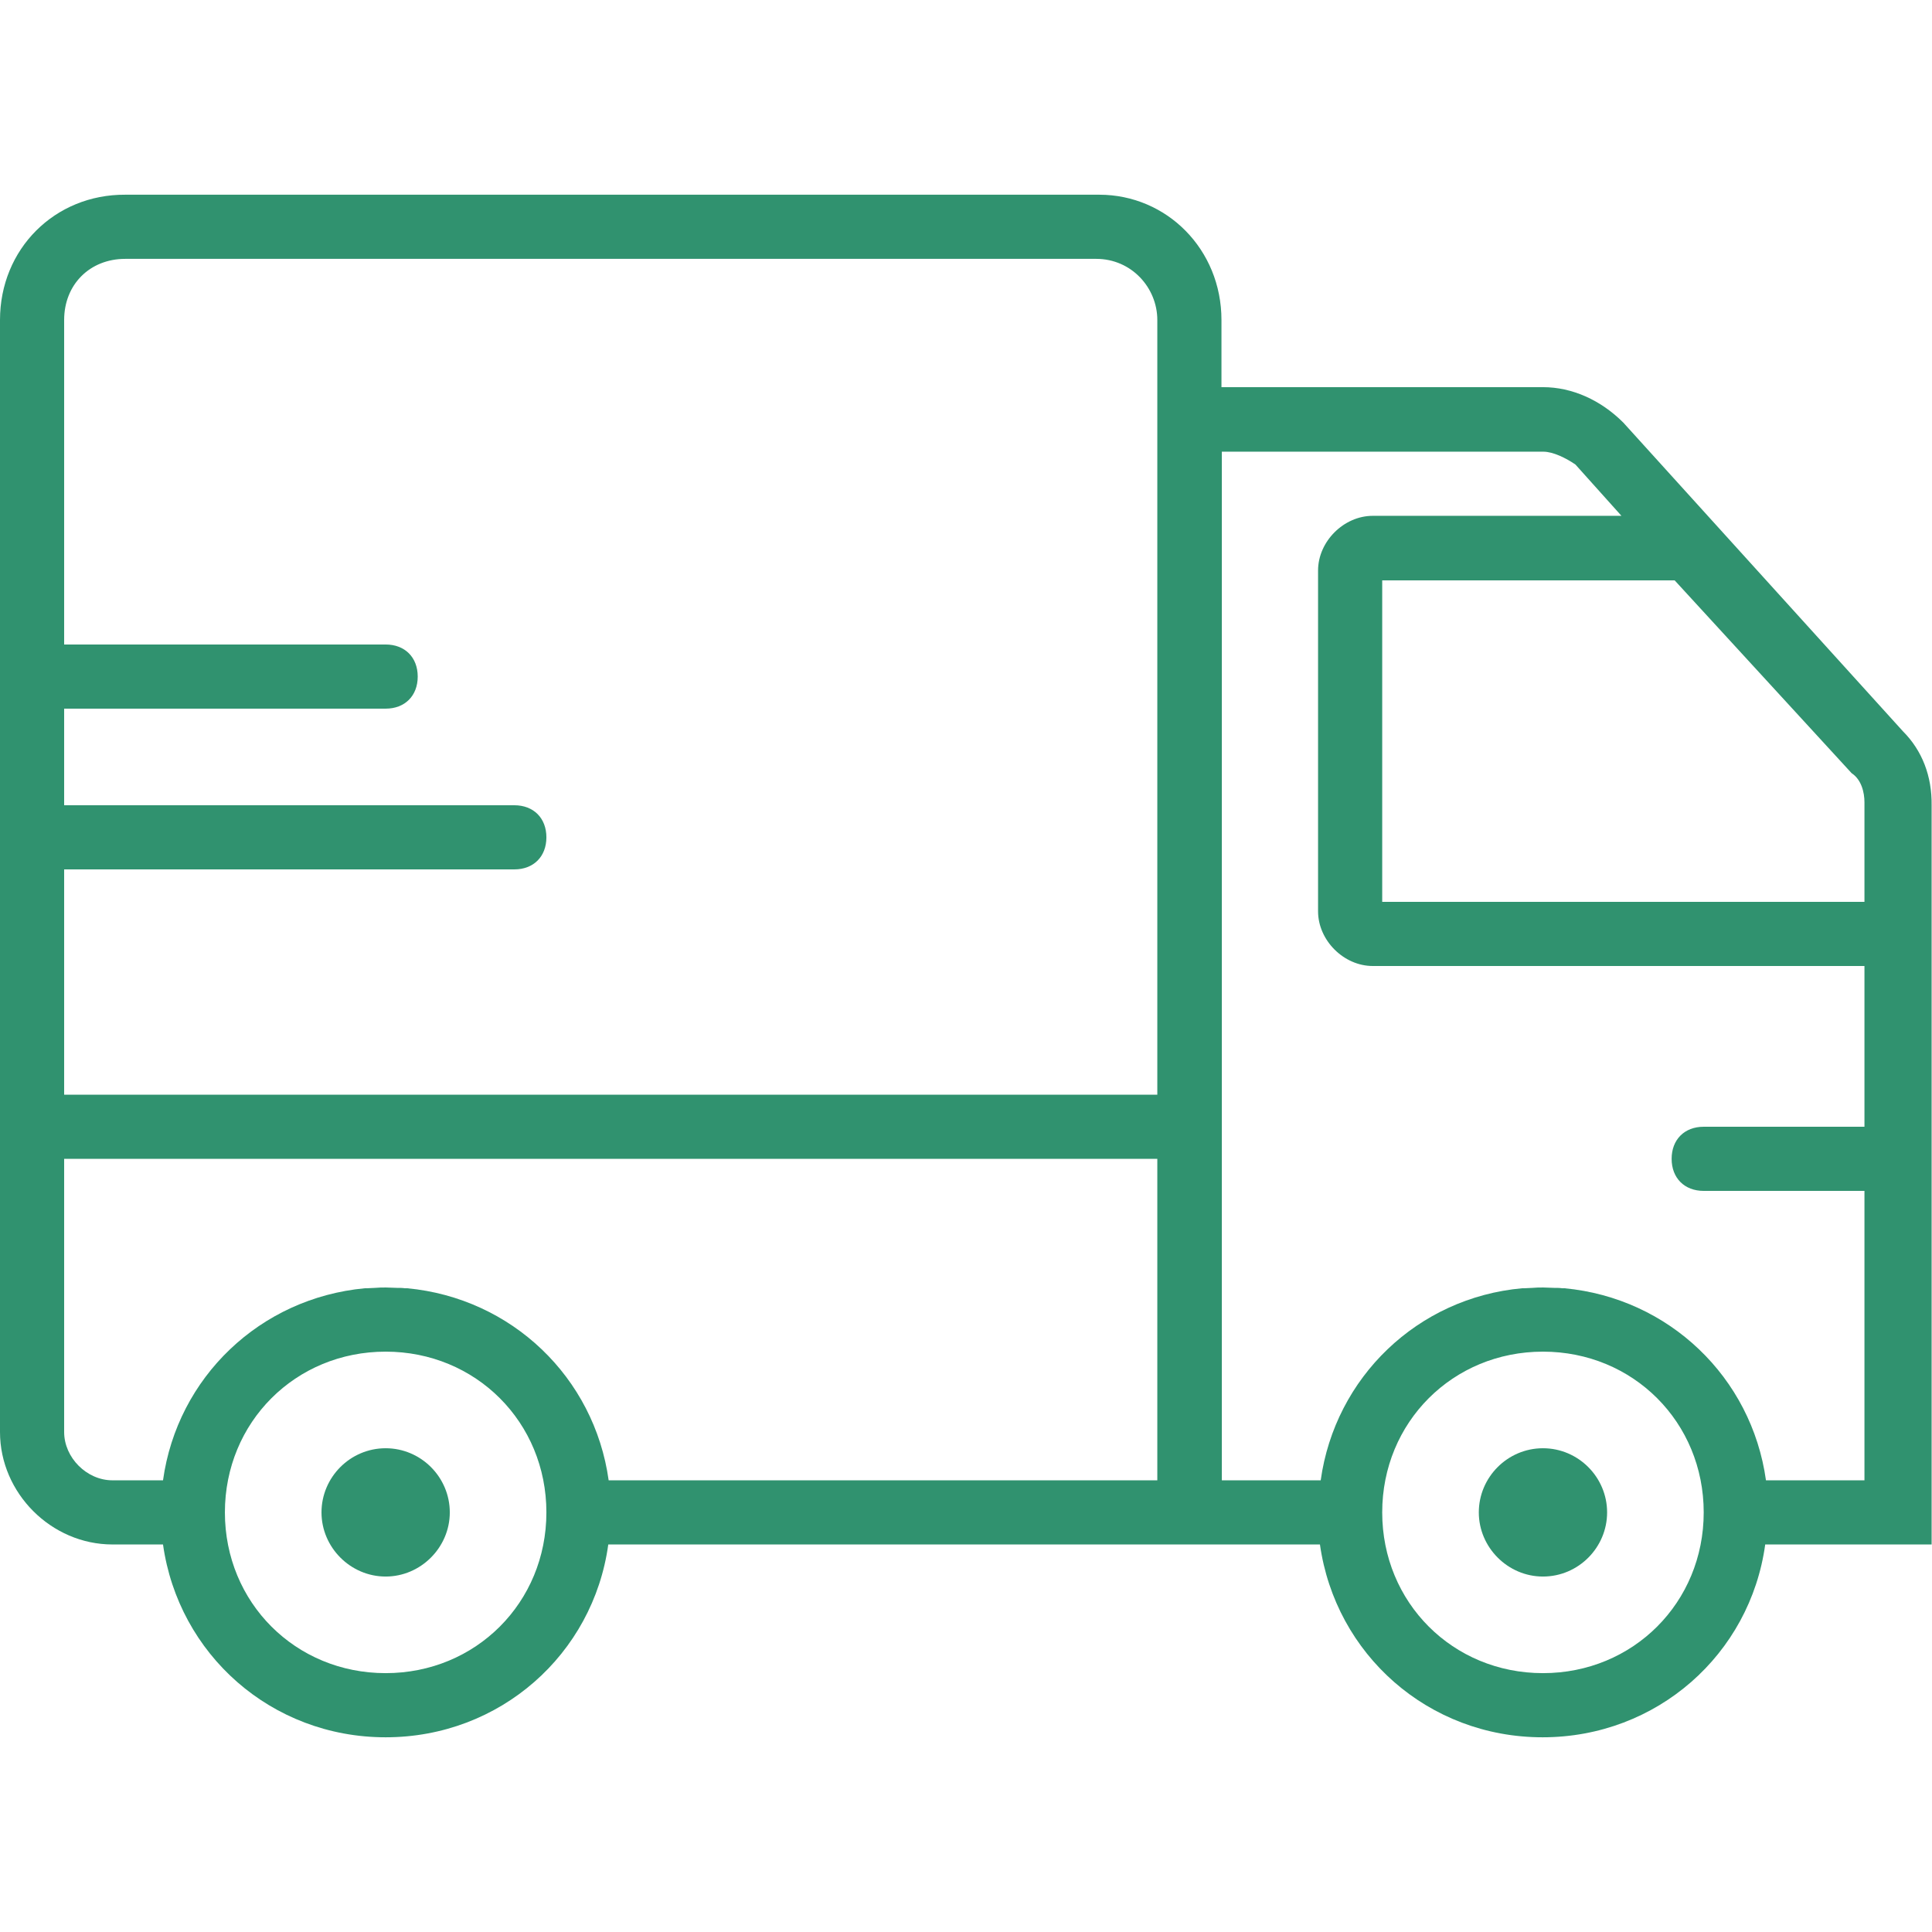 <?xml version="1.0" encoding="utf-8"?>
<!-- Generator: Adobe Illustrator 26.0.3, SVG Export Plug-In . SVG Version: 6.00 Build 0)  -->
<svg version="1.1" id="Layer_1" xmlns="http://www.w3.org/2000/svg" xmlns:xlink="http://www.w3.org/1999/xlink" x="0px" y="0px"
	 viewBox="0 0 512 512" style="enable-background:new 0 0 512 512;" xml:space="preserve">
<style type="text/css">
	.st0{fill:#30926F;}
</style>
<g>
	<g transform="translate(1 1)">
		<g>
			<g>
				<path class="st0" d="M503.3,192.8L429.2,111c-6-6-13.6-9.4-21.3-9.4h-85.2V83.8c0-18.7-14.5-33.2-32.4-33.2H32.2
					C13.5,50.5-1,65-1,83.8v205.3v17v72.4c0,16.2,13.6,29.8,29.8,29.8h13.4c4.1,29.1,28.7,51.1,59,51.1s55-22,59-51.1h145.4h17h26.2
					c4.1,29.1,28.7,51.1,59,51.1s55-22,59-51.1h43.2h0.9V212.4C511,204.7,508.4,197.9,503.3,192.8z M489.7,203.9
					c2.6,1.7,3.4,5.1,3.4,7.7V238H365.3v-85.2h77.5L489.7,203.9z M16,229.4h119.3c5.1,0,8.5-3.4,8.5-8.5s-3.4-8.5-8.5-8.5H16v-25.6
					h85.2c5.1,0,8.5-3.4,8.5-8.5c0-5.1-3.4-8.5-8.5-8.5H16v-86c0-9.4,6.8-16.2,16.2-16.2h257.3c9.4,0,16.2,7.7,16.2,16.2v17.9v187.4
					H16V229.4z M101.2,442.4c-23.9,0-42.6-18.7-42.6-42.6c0-23.9,18.7-42.6,42.6-42.6c23.9,0,42.6,18.7,42.6,42.6
					S125.1,442.4,101.2,442.4z M305.7,391.3H160.3c-3.8-27.3-25.7-48.3-53.4-50.9c-0.2,0-0.4,0-0.6,0c-0.7-0.1-1.4-0.1-2.1-0.1
					c-1,0-1.9-0.1-2.9-0.1s-1.9,0-2.9,0.1c-0.7,0-1.4,0.1-2.1,0.1c-0.2,0-0.4,0-0.6,0C67.9,343,46,364,42.2,391.3H28.8
					c-6.8,0-12.8-6-12.8-12.8v-72.4h289.7V391.3z M407.9,442.4c-23.9,0-42.6-18.7-42.6-42.6c0-23.9,18.7-42.6,42.6-42.6
					c23.9,0,42.6,18.7,42.6,42.6S431.8,442.4,407.9,442.4z M467,391.3c-3.8-27.3-25.7-48.3-53.4-50.9c-0.2,0-0.4,0-0.6,0
					c-0.7-0.1-1.4-0.1-2.1-0.1c-1,0-1.9-0.1-2.9-0.1s-1.9,0-2.9,0.1c-0.7,0-1.4,0.1-2.1,0.1c-0.2,0-0.4,0-0.6,0
					c-27.7,2.5-49.6,23.6-53.4,50.9h-26.2v-85.2v-17V118.7h85.2c2.6,0,6,1.7,8.5,3.4l12.2,13.6h-65.9c-7.7,0-14.5,6.8-14.5,14.5
					v90.3c0,7.7,6.8,14.5,14.5,14.5h130.3v42.6h-42.6c-5.1,0-8.5,3.4-8.5,8.5s3.4,8.5,8.5,8.5h42.6v76.7L467,391.3L467,391.3z"/>
				<path class="st0" d="M101.2,382.8c-9.4,0-17,7.7-17,17s7.7,17,17,17s17-7.7,17-17S110.6,382.8,101.2,382.8z"/>
				<path class="st0" d="M407.9,382.8c-9.4,0-17,7.7-17,17s7.7,17,17,17c9.4,0,17-7.7,17-17S417.3,382.8,407.9,382.8z"/>
			</g>
		</g>
	</g>
</g>
</svg>
